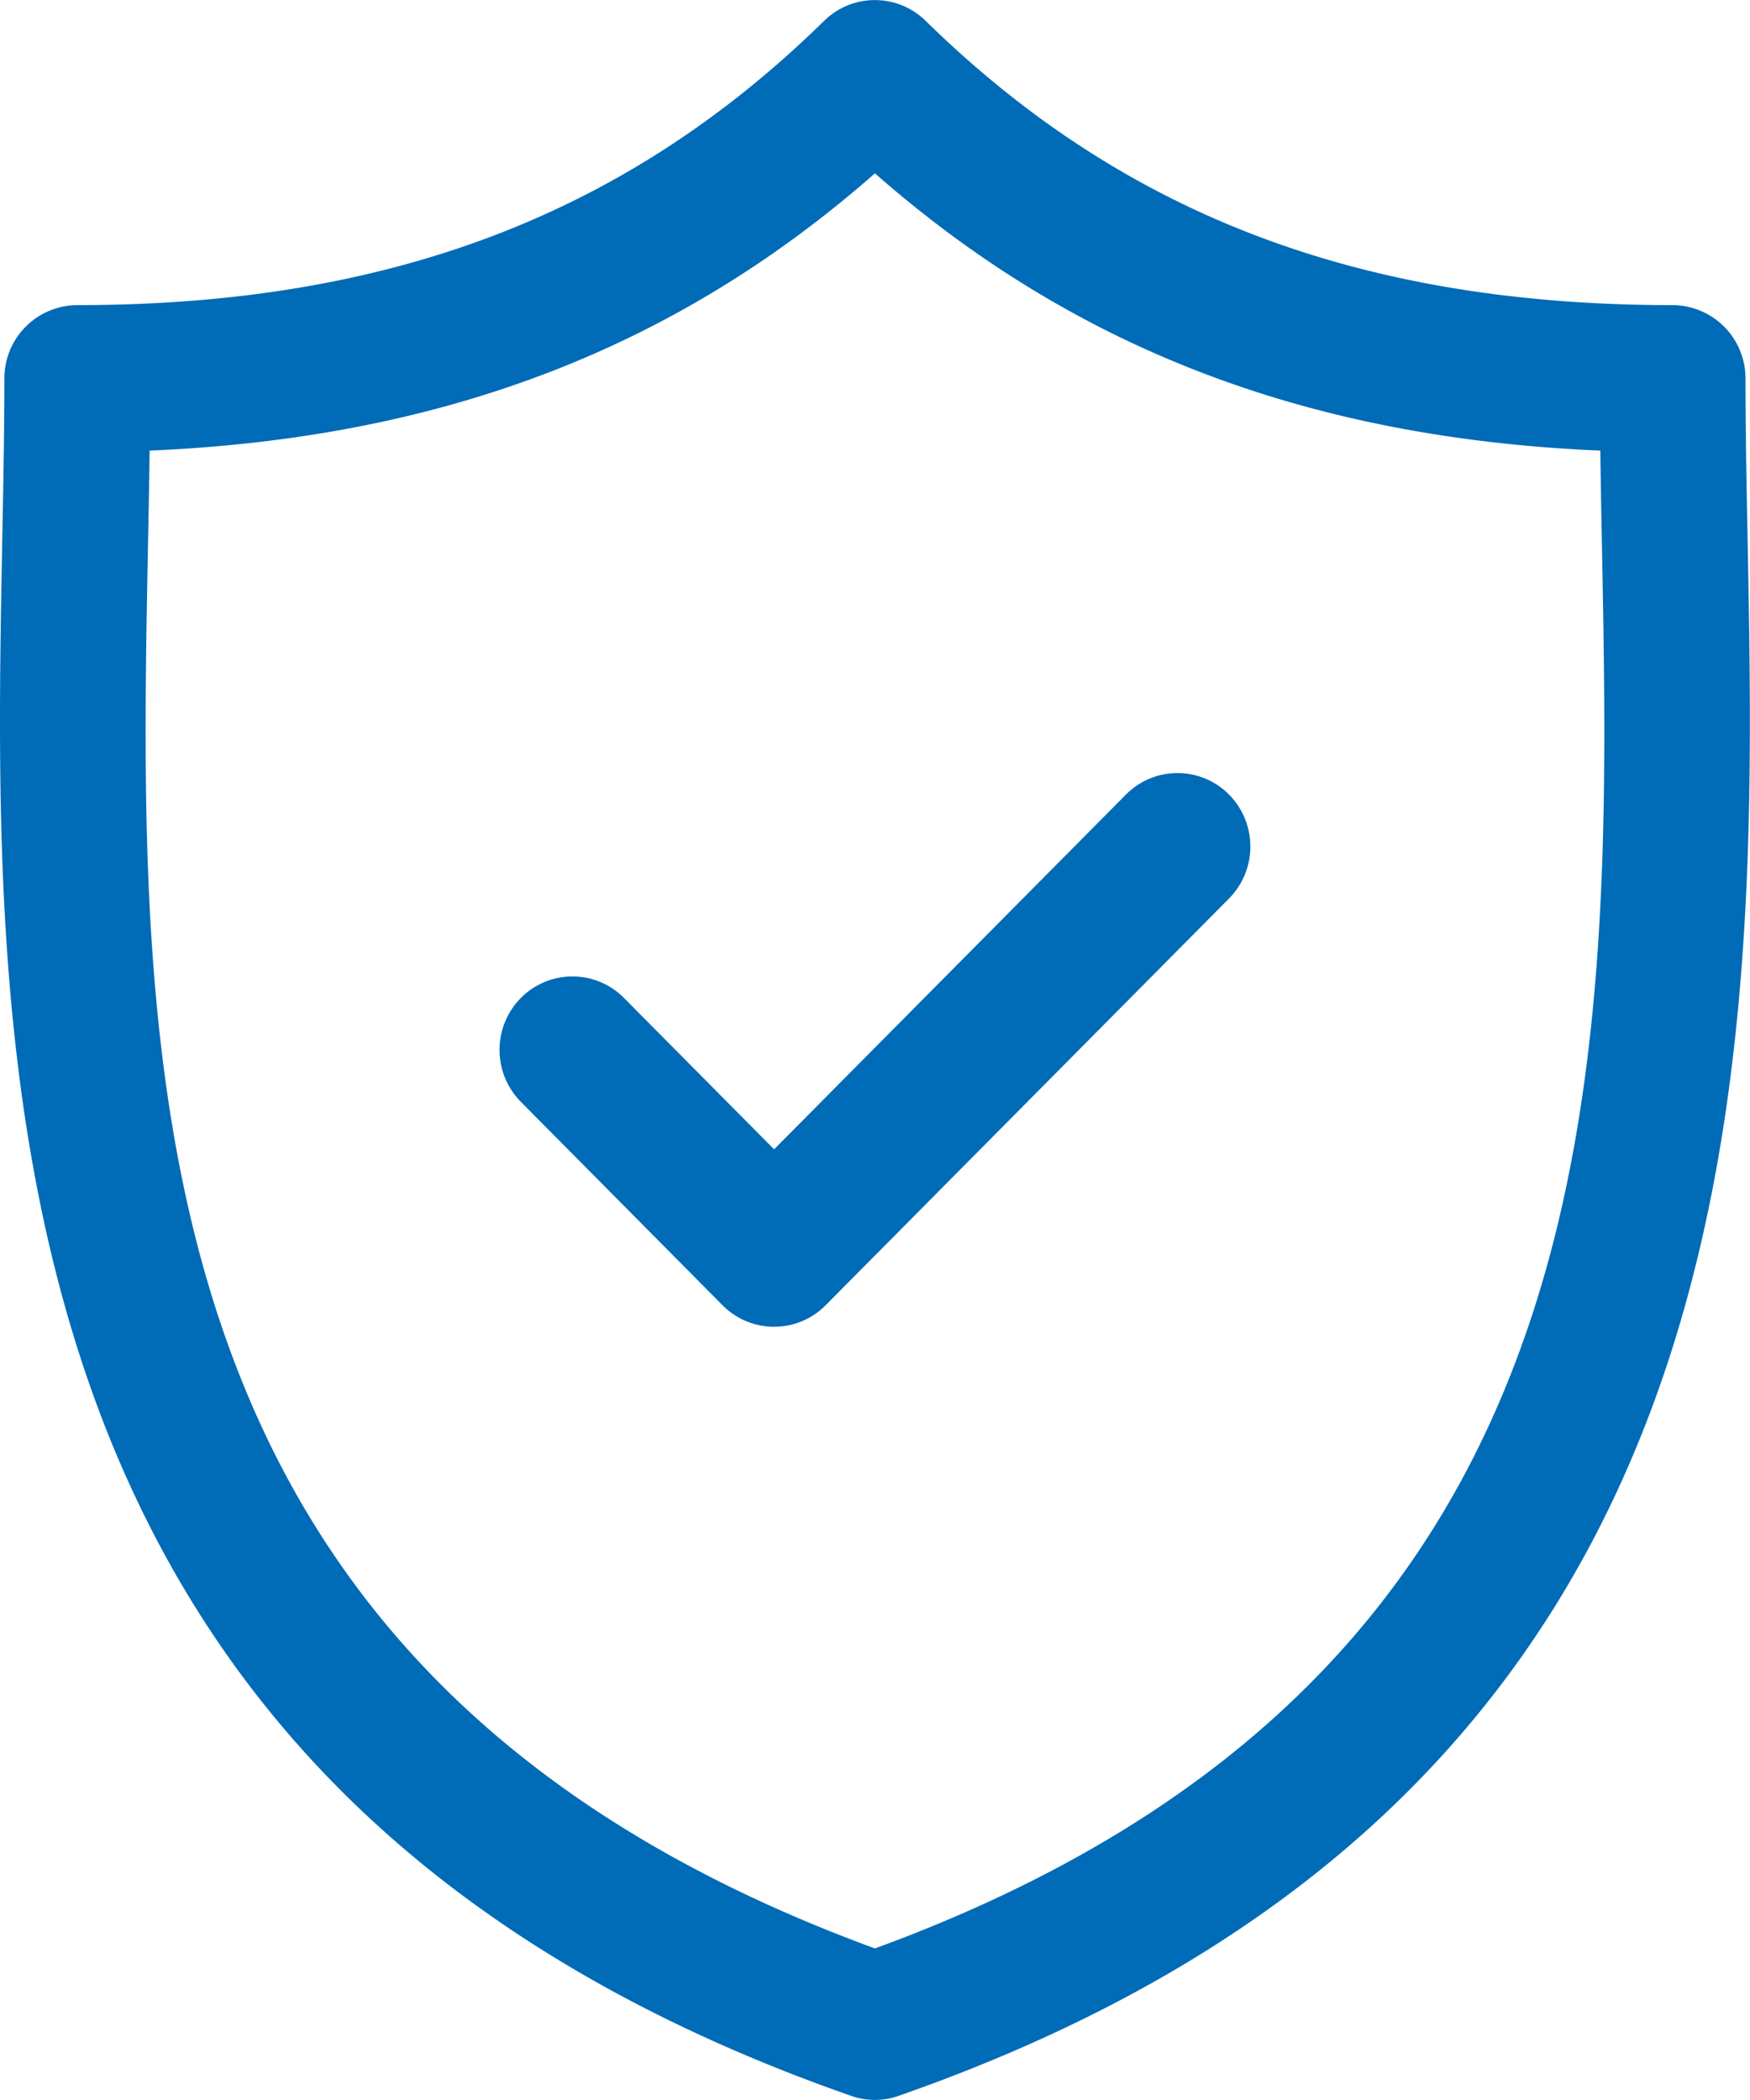 <?xml version="1.0" encoding="UTF-8"?> <svg xmlns="http://www.w3.org/2000/svg" width="50.002" height="60" viewBox="0 0 50.002 60"><path d="M12859.315,23018.883c-24.929-8.711-24.537-29.357-24.252-44.434.031-1.619.061-3.15.061-4.631a2.092,2.092,0,0,1,2.081-2.1c8.907,0,15.689-2.58,21.342-8.123a2.07,2.07,0,0,1,2.9,0c5.652,5.543,12.435,8.123,21.342,8.123a2.092,2.092,0,0,1,2.083,2.1c0,1.48.029,3.012.061,4.631.285,15.074.675,35.721-24.256,44.434a2.047,2.047,0,0,1-1.365,0Zm-20.041-47.008c-.011.863-.027,1.746-.046,2.654-.287,15.154-.61,32.311,20.771,40.143,21.382-7.832,21.06-24.988,20.771-40.145-.019-.908-.034-1.789-.046-2.652-8.342-.355-15.016-2.906-20.726-7.922C12854.289,22968.969,12847.616,22971.52,12839.274,22971.875Zm16.37,24.42-5.761-5.811a2.111,2.111,0,0,1,0-2.971,2.072,2.072,0,0,1,2.944,0l4.29,4.326,10.054-10.137a2.072,2.072,0,0,1,2.944,0,2.113,2.113,0,0,1,0,2.971l-11.525,11.621a2.071,2.071,0,0,1-2.946,0Z" transform="translate(-12834.999 -22959)" fill="#006bb7"></path></svg> 